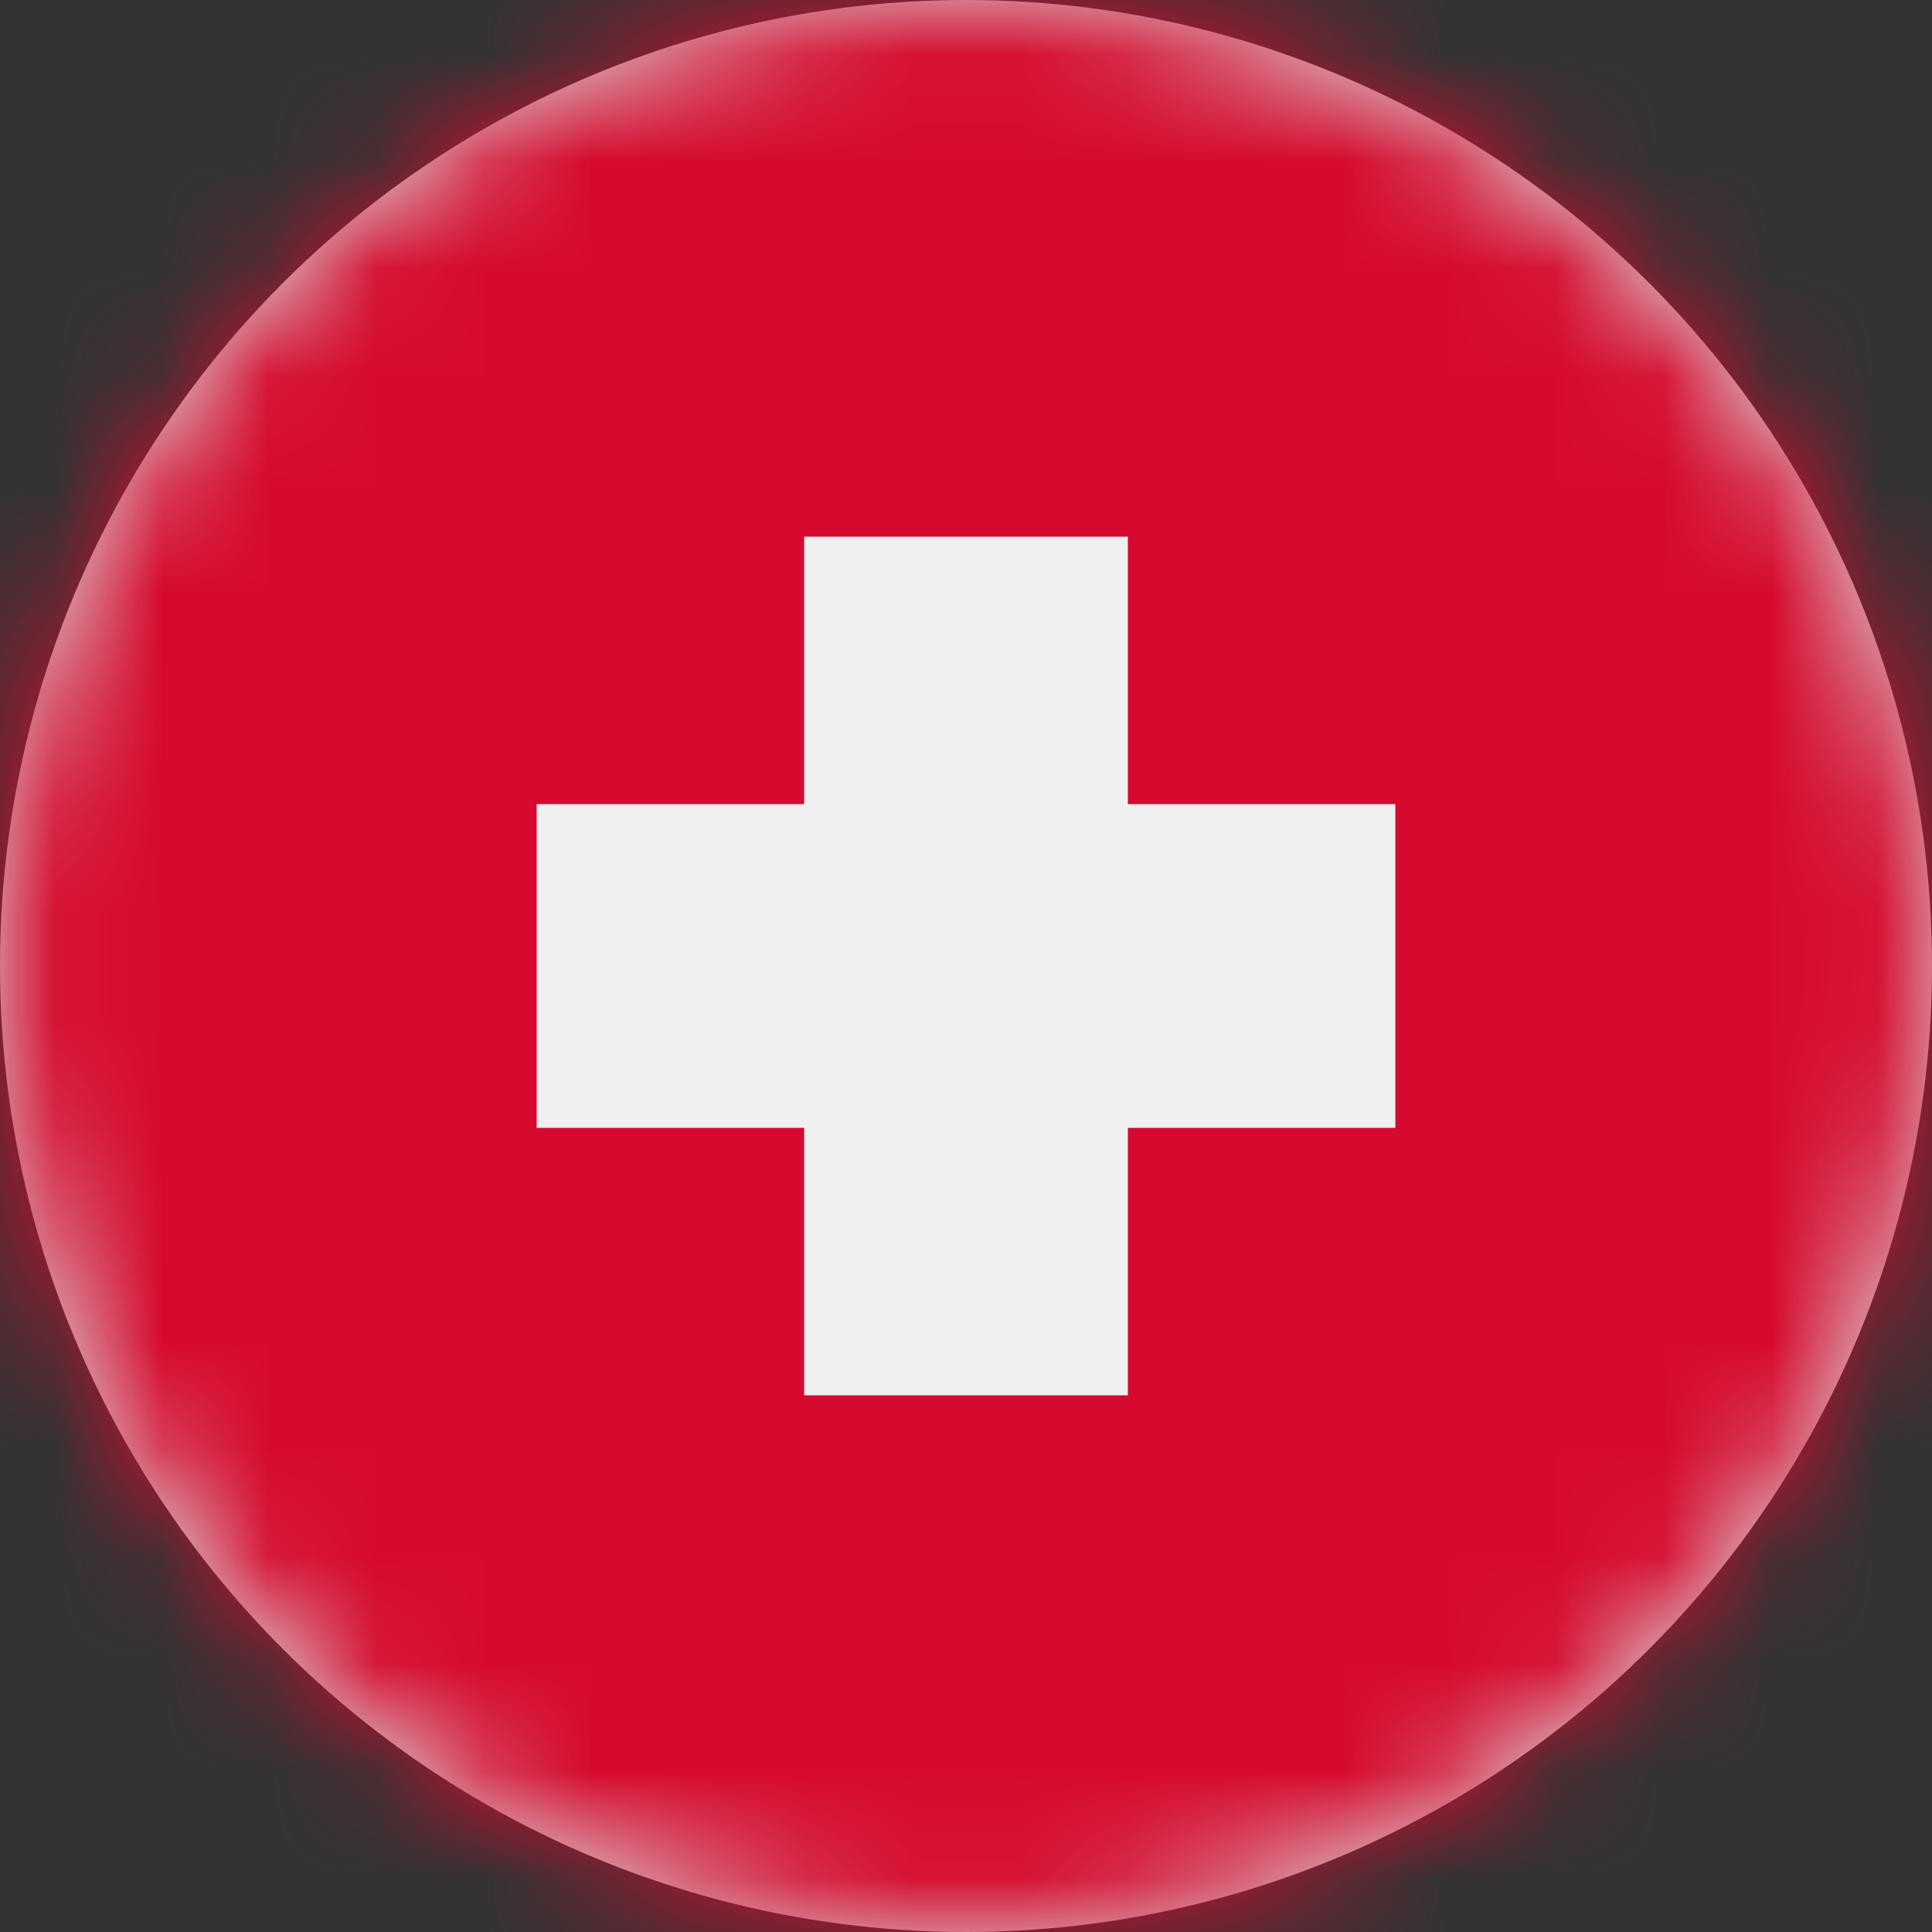 <?xml version="1.0" encoding="UTF-8"?>
<svg width="18px" height="18px" viewBox="0 0 18 18" version="1.1" xmlns="http://www.w3.org/2000/svg" xmlns:xlink="http://www.w3.org/1999/xlink">
    <rect x="0" y="0" width="18" height="18" fill="#333333" stroke="none"/>
    <title>CH</title>
    <defs>
        <circle id="path-1" cx="9" cy="9" r="9"></circle>
    </defs>
    <g id="CH" stroke="none" stroke-width="1" fill="none" fill-rule="evenodd">
        <mask id="mask-2" fill="white">
            <use xlink:href="#path-1"></use>
        </mask>
        <use id="Oval" fill="#D8D8D8" xlink:href="#path-1"></use>
        <polygon id="Path" fill="#D60A2E" fill-rule="nonzero" mask="url(#mask-2)" points="-3 0 22 0 22 18 -3 18"></polygon>
        <polygon id="Path" fill="#F0F0F0" fill-rule="nonzero" mask="url(#mask-2)" points="13 7.492 10.508 7.492 10.508 5 7.492 5 7.492 7.492 5 7.492 5 10.508 7.492 10.508 7.492 13 10.508 13 10.508 10.508 13 10.508"></polygon>
    </g>
</svg>